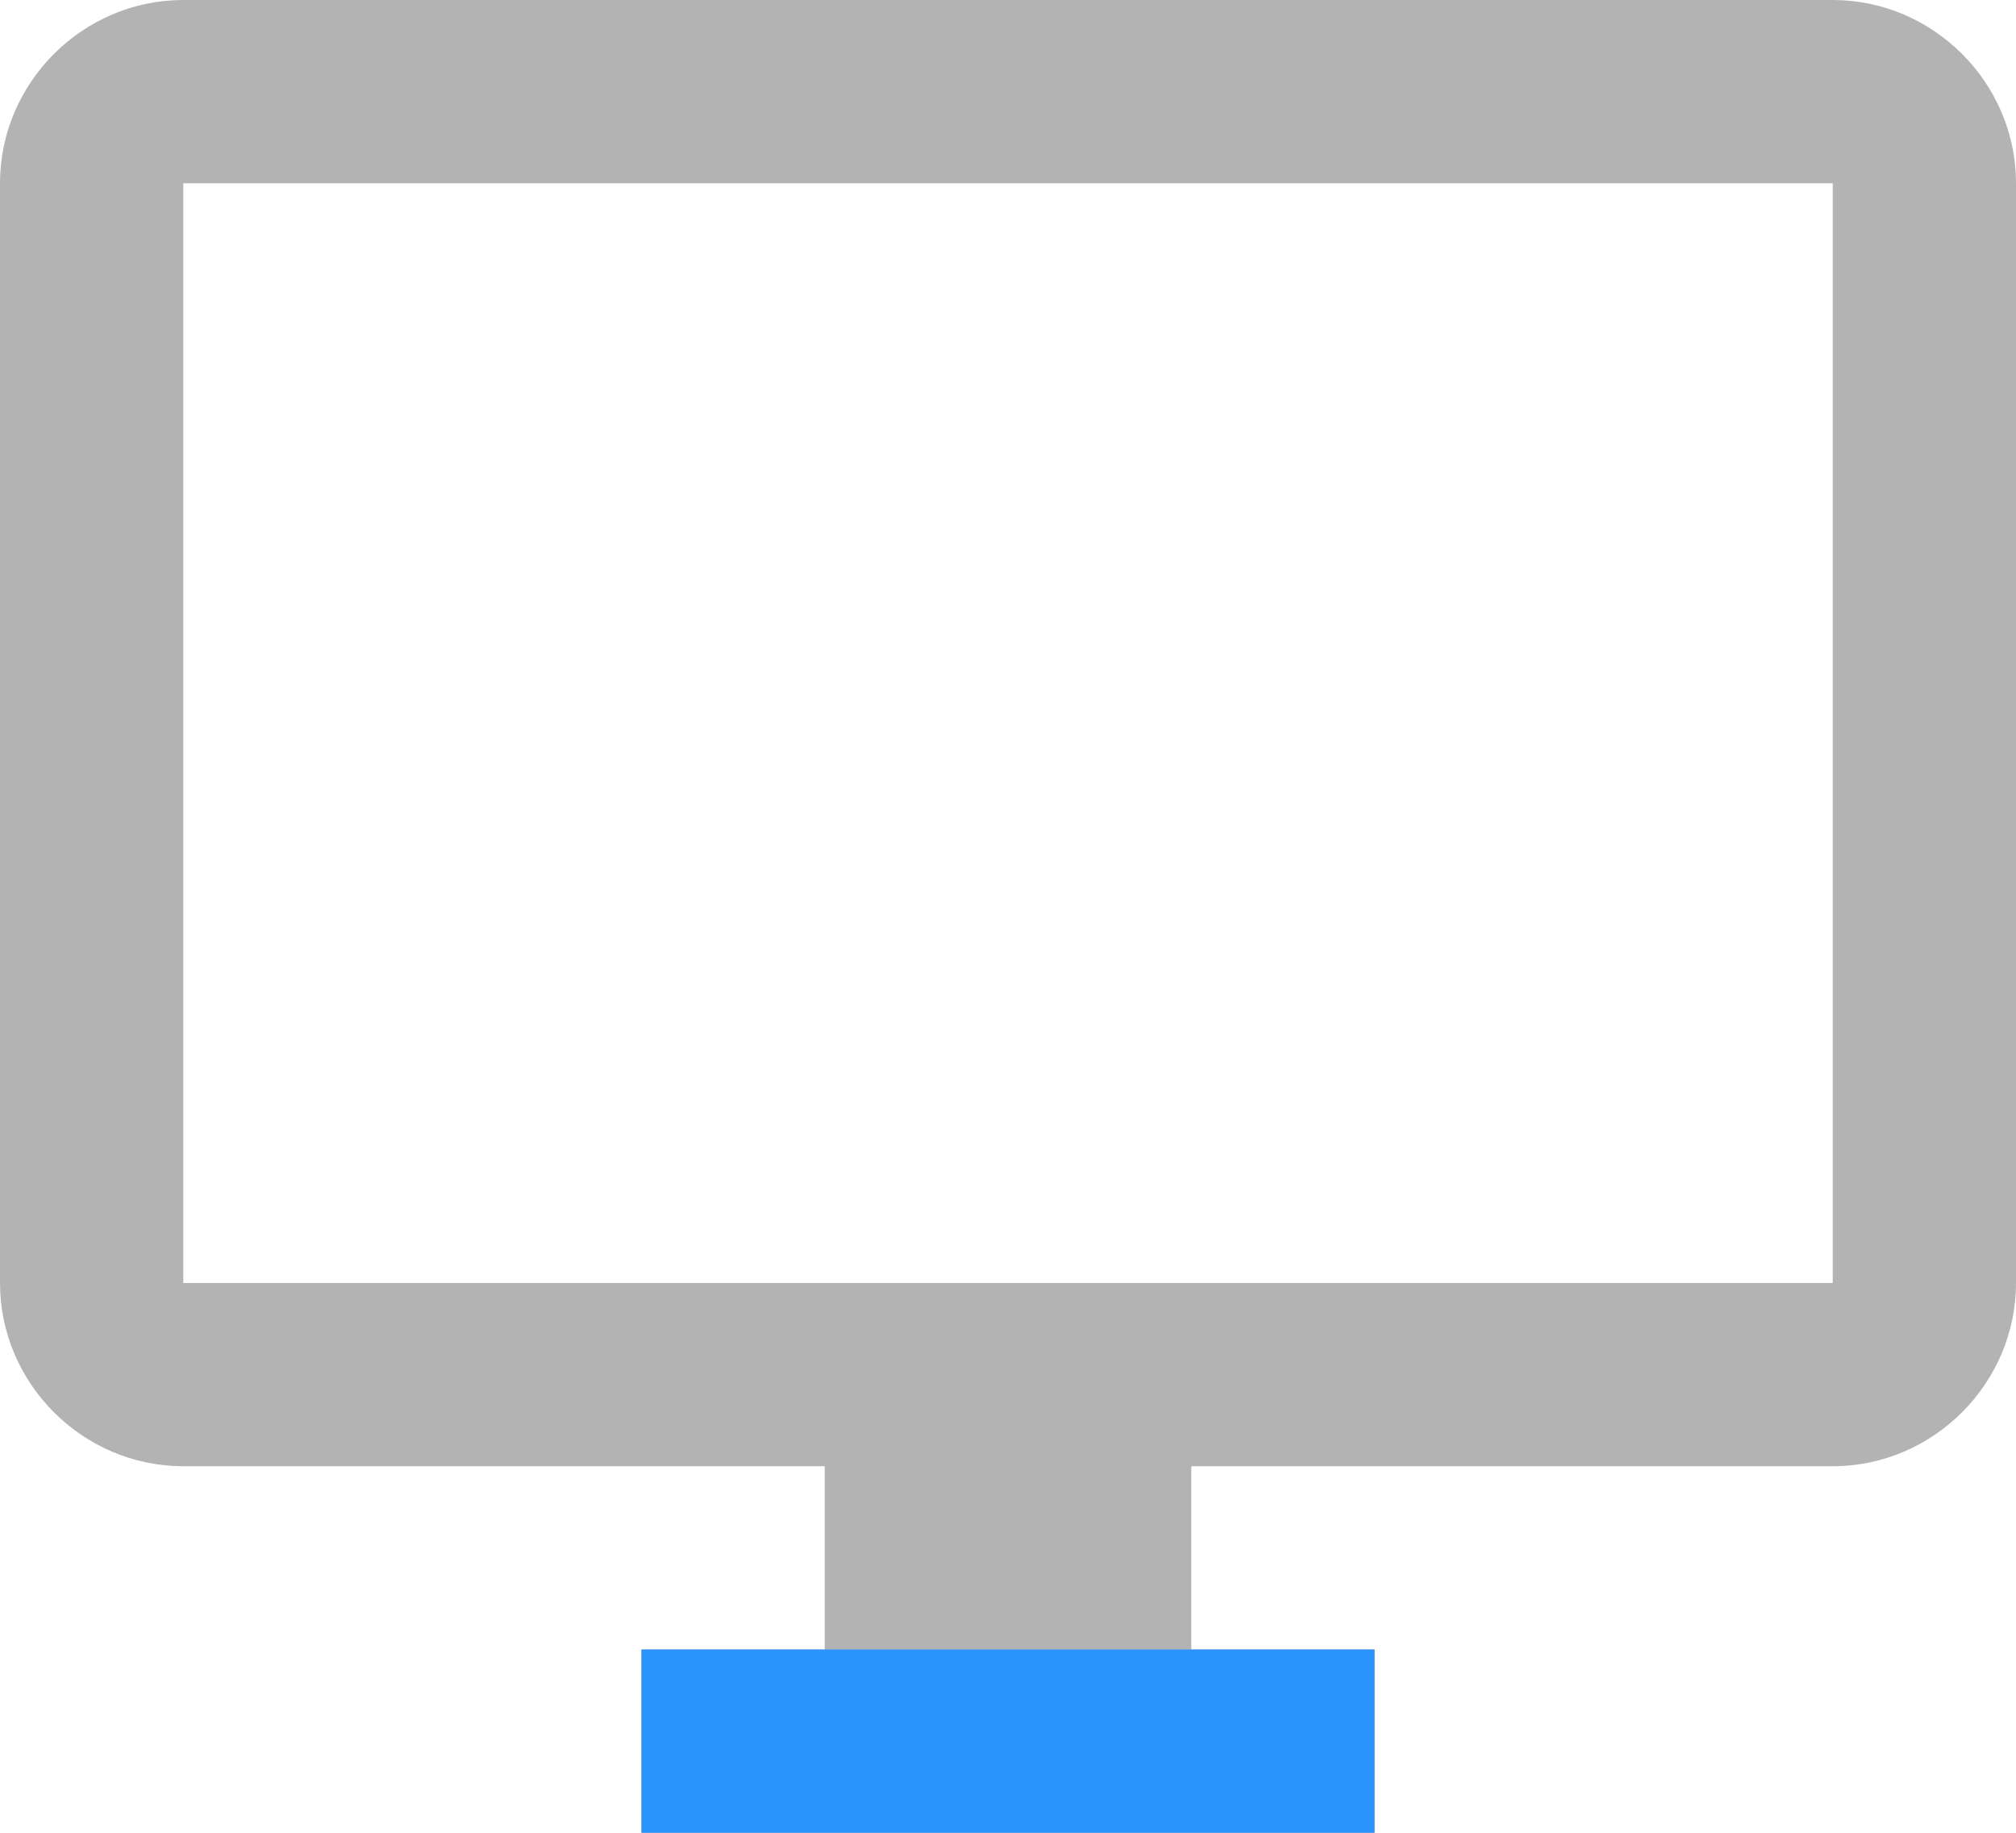 <?xml version="1.0" encoding="UTF-8"?>
<svg id="_レイヤー_2" data-name="レイヤー 2" xmlns="http://www.w3.org/2000/svg" viewBox="0 0 31.68 28.8">
  <defs>
    <style>
      .cls-1 {
        fill: #b3b3b3;
      }

      .cls-2 {
        fill: #2a93fc;
      }
    </style>
  </defs>
  <g id="_レイヤー_1-2" data-name="レイヤー 1">
    <g>
      <path class="cls-1" d="m28.8,0H2.88C1.3,0,0,1.3,0,2.88v17.28c0,1.58,1.3,2.88,2.88,2.88h10.08v2.88h-2.88v2.88h11.52v-2.88h-2.88v-2.88h10.08c1.58,0,2.88-1.3,2.88-2.88V2.88c0-1.58-1.3-2.88-2.88-2.88Zm0,20.16H2.88V2.88h25.92v17.28Z"/>
      <rect class="cls-2" x="10.08" y="25.92" width="11.52" height="2.88"/>
    </g>
  </g>
</svg>